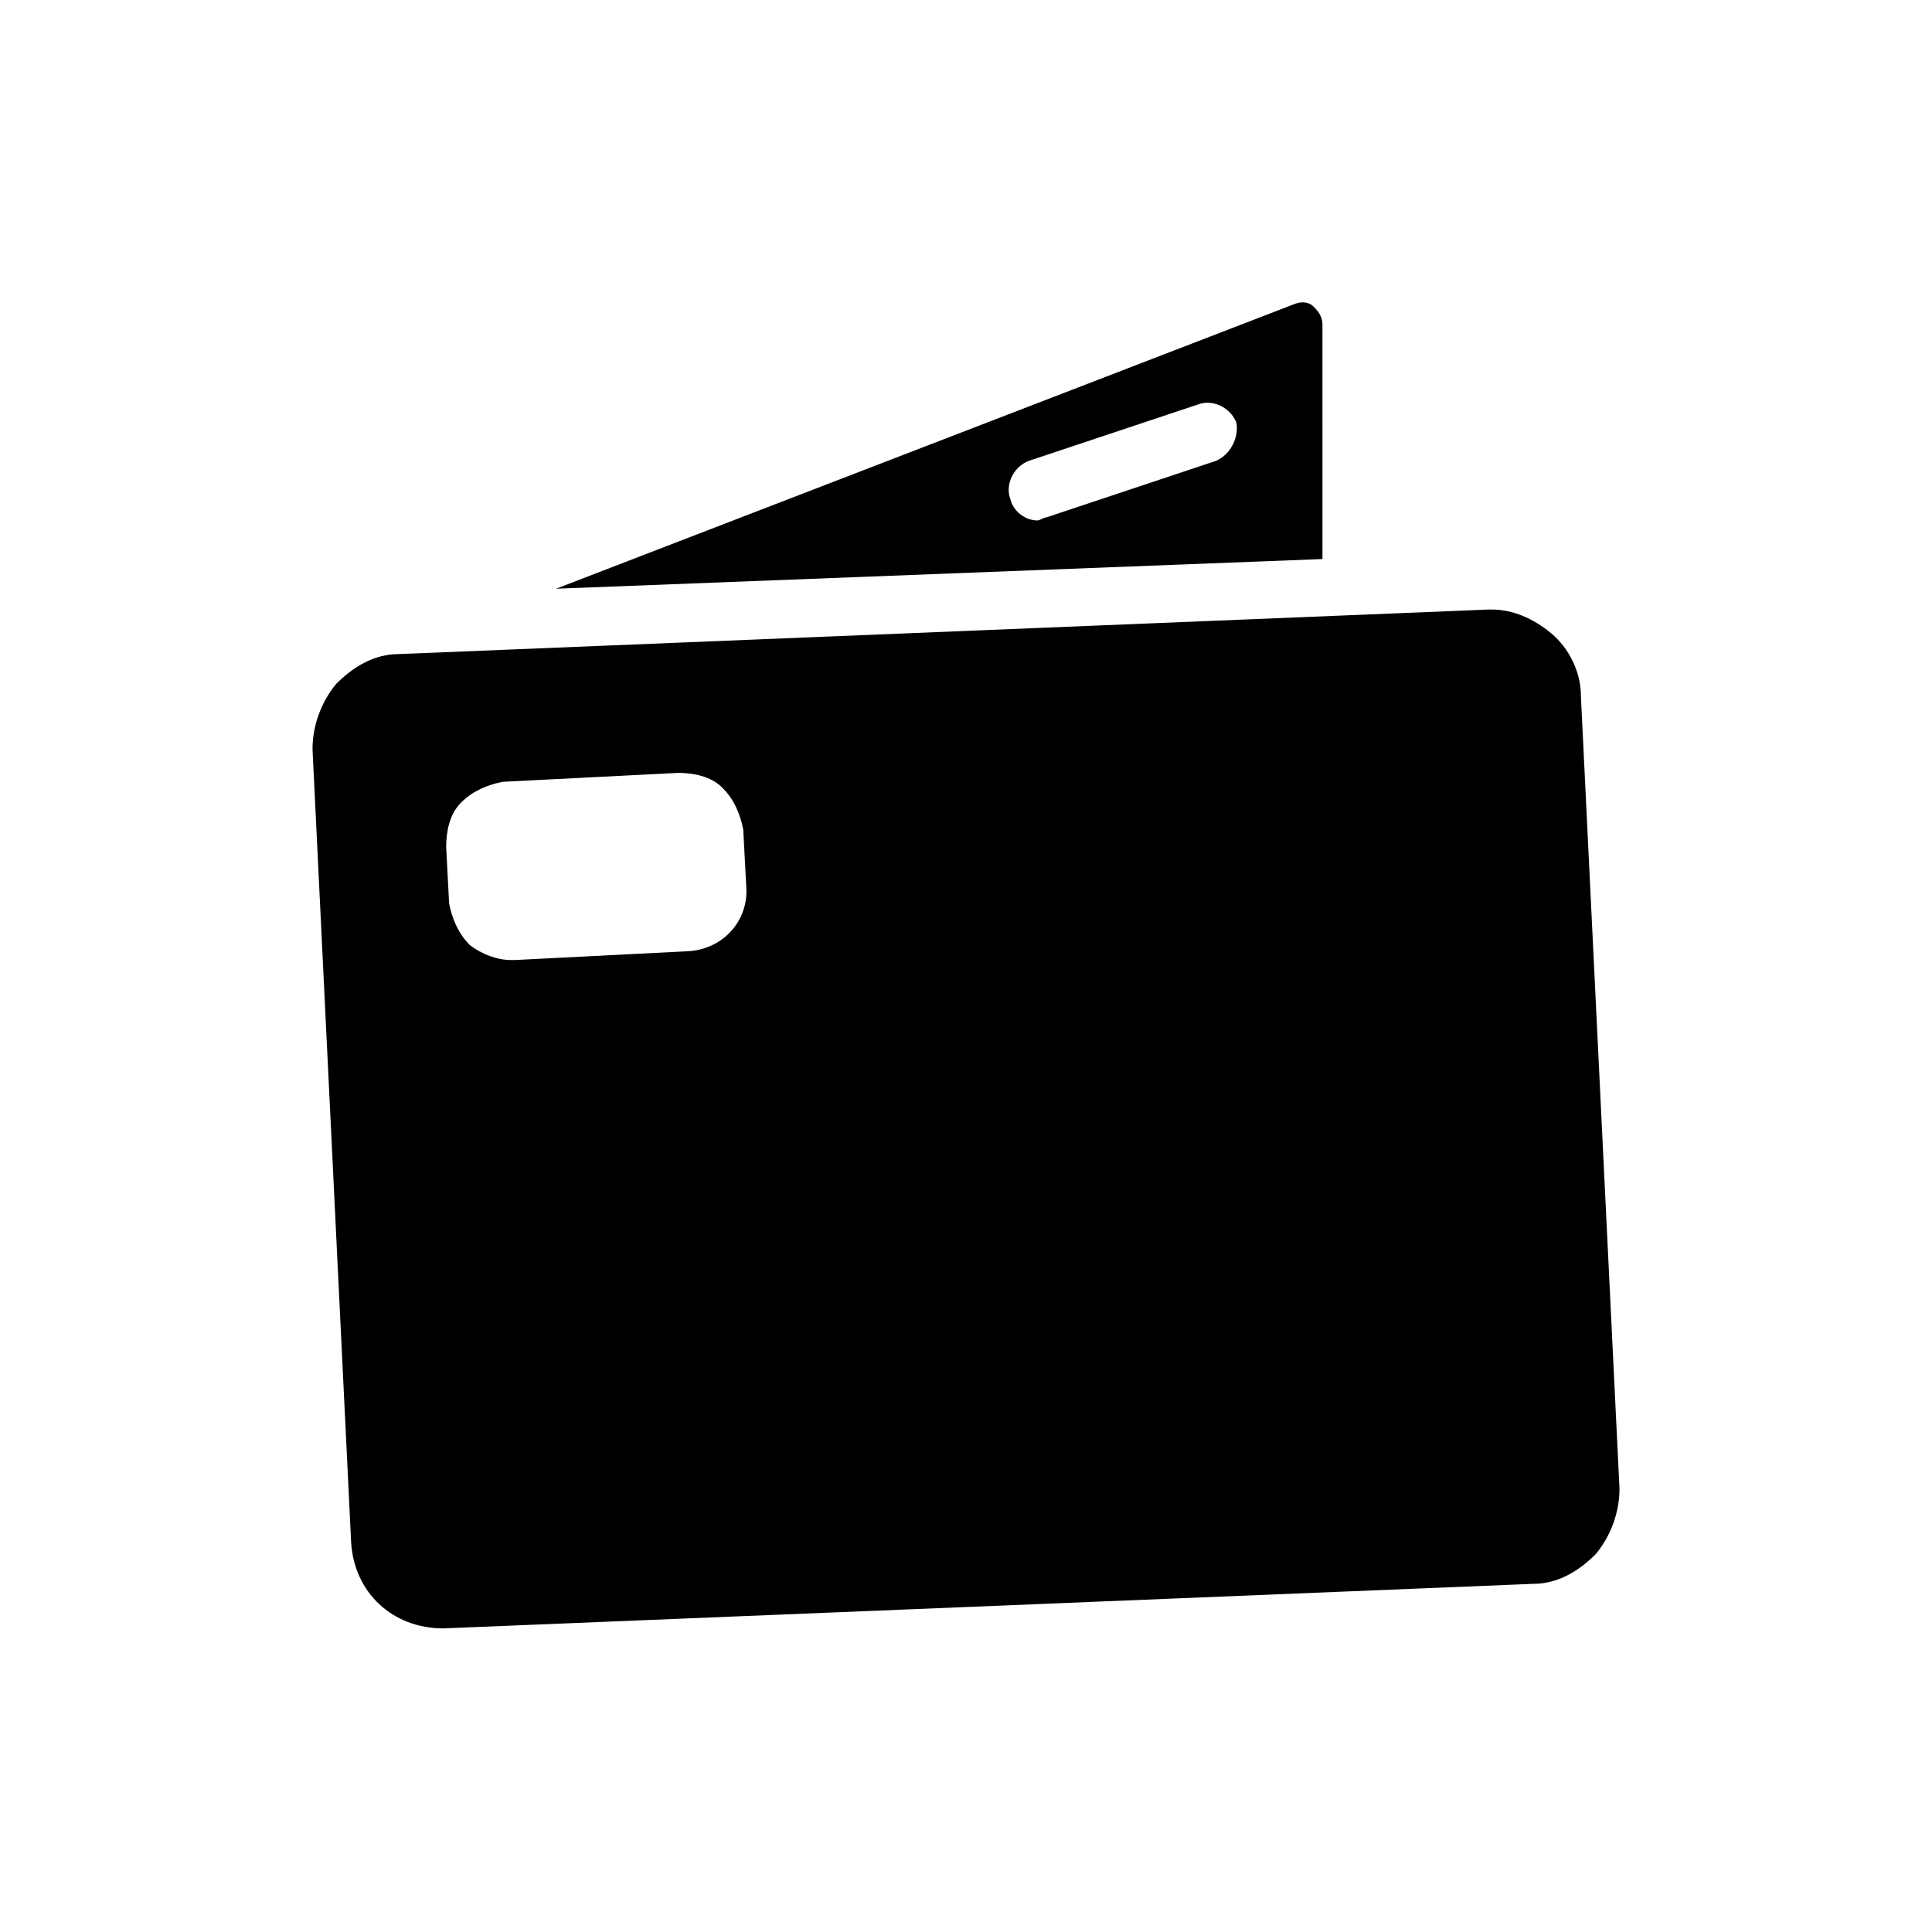 <?xml version="1.0" encoding="UTF-8"?>
<!-- Uploaded to: ICON Repo, www.svgrepo.com, Generator: ICON Repo Mixer Tools -->
<svg fill="#000000" width="800px" height="800px" version="1.1" viewBox="144 144 512 512" xmlns="http://www.w3.org/2000/svg">
 <g>
  <path d="m562.95 328.36c0-6.297-3.148-12.594-7.871-16.531s-10.234-6.297-15.742-6.297h-0.789l-288.9 11.809c-6.297 0-11.809 3.148-16.531 7.871-3.938 4.723-6.297 11.02-6.297 17.32l10.234 210.18c0.789 13.383 11.02 22.828 24.402 22.828l288.9-11.809c6.297 0 11.809-3.148 16.531-7.871 3.938-4.723 6.297-11.02 6.297-17.32zm-236.16 67.699-46.445 2.363h-0.789c-3.938 0-7.871-1.574-11.02-3.938-3.148-3.148-4.723-7.086-5.512-11.02l-0.785-14.957c0-3.938 0.789-8.66 3.938-11.809 3.148-3.148 7.086-4.723 11.02-5.512l46.445-2.363c3.938 0 8.66 0.789 11.809 3.938 3.148 3.148 4.723 7.086 5.512 11.02l0.789 14.957c0.781 8.66-5.516 16.531-14.961 17.32z"/>
  <path d="m494.46 229.96c0-2.363-1.574-3.938-2.363-4.723-0.789-0.789-2.363-1.574-4.723-0.789l-196.01 75.57 203.1-7.867zm-28.336 36.215-44.871 14.957c-0.789 0-1.574 0.789-2.363 0.789-3.148 0-6.297-2.363-7.086-5.512-1.574-3.938 0.789-8.66 4.723-10.234l44.871-14.957c3.938-1.574 8.66 0.789 10.234 4.723 0.789 3.934-1.574 8.66-5.508 10.234z"/>
 </g>
</svg>